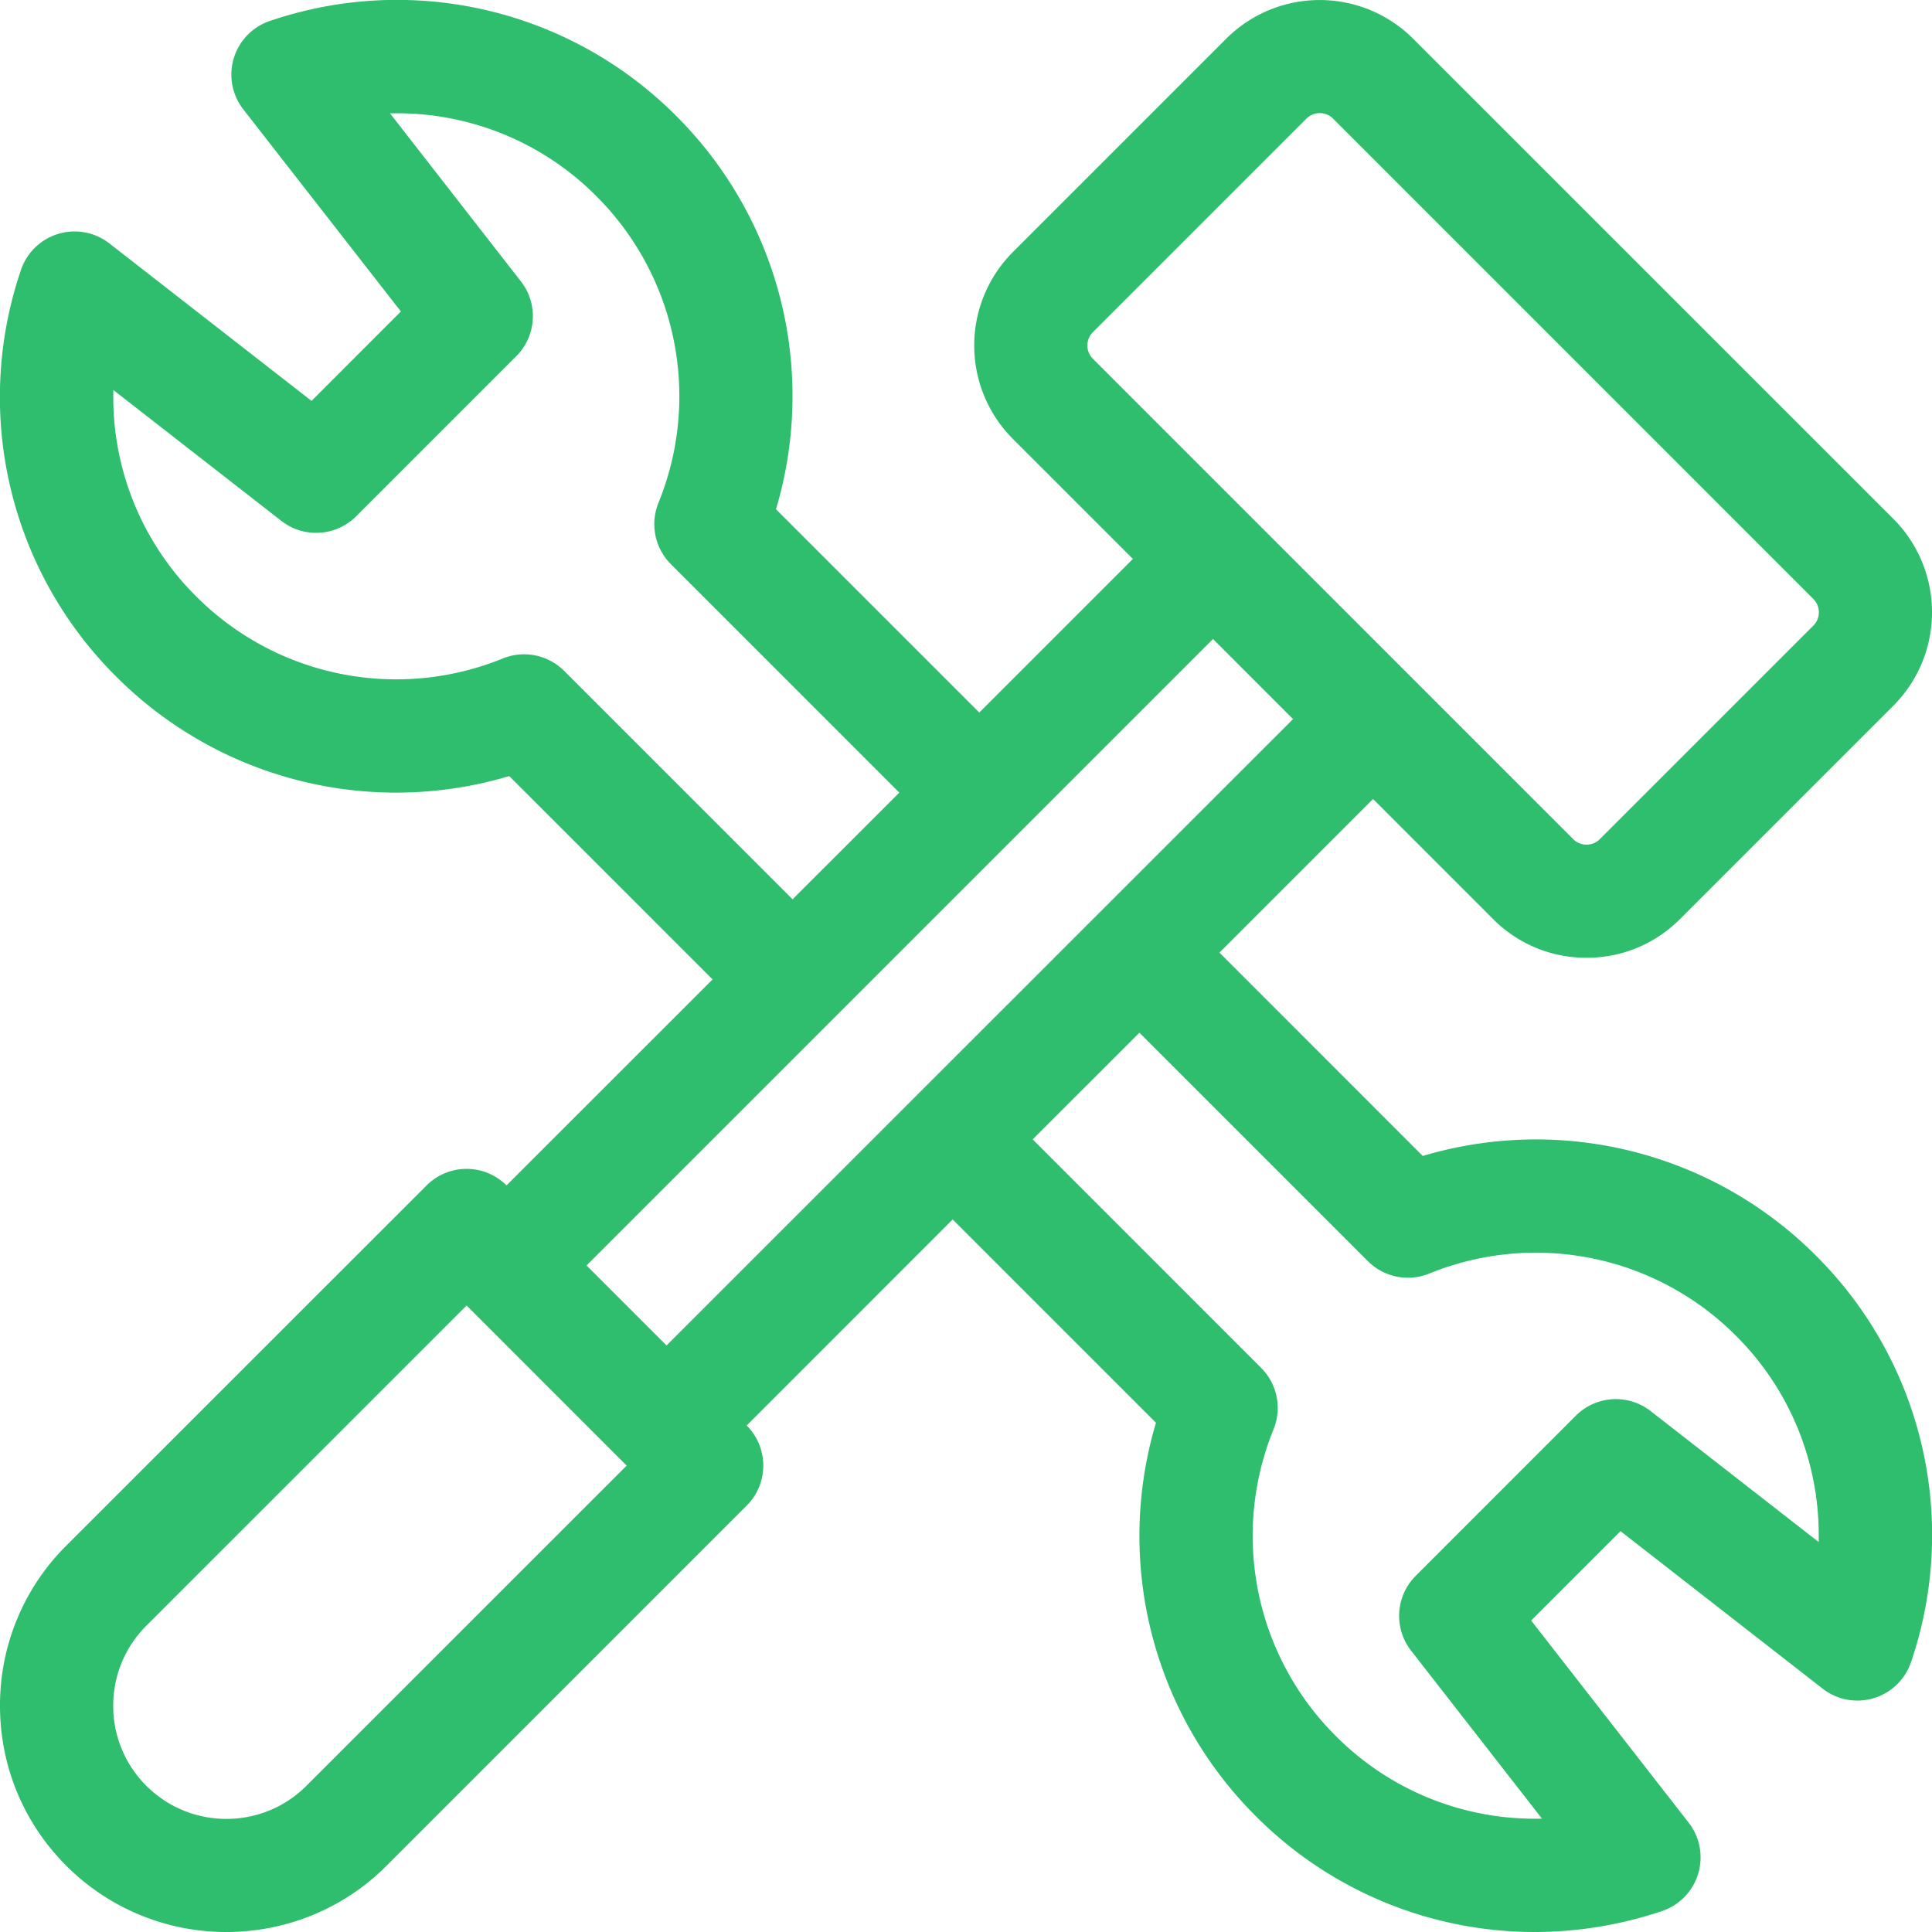 <svg xmlns="http://www.w3.org/2000/svg" width="40" height="40" viewBox="0 0 40 40"><g><g><g><path fill="#2fbe6e" d="M37.653 31.925l-3.478-2.71a1.172 1.172 0 0 0-1.55.096l-3.314 3.315a1.172 1.172 0 0 0-.096 1.549l2.71 3.478a5.81 5.81 0 0 1-4.271-1.713 5.851 5.851 0 0 1-1.286-6.35 1.172 1.172 0 0 0-.258-1.27l-4.729-4.73 2.21-2.209 4.73 4.73c.332.332.832.434 1.269.257a5.851 5.851 0 0 1 6.35 1.286 5.814 5.814 0 0 1 1.713 4.271zM12.144 26.2l12.97-12.97 1.657 1.658L13.8 27.856zm-5.8 10.773c-.913.914-2.4.914-3.314 0a2.328 2.328 0 0 1-.686-1.657c0-.626.244-1.215.686-1.658l6.63-6.629 3.314 3.315zM11.68 13.89a1.172 1.172 0 0 0-1.27-.257 5.851 5.851 0 0 1-6.35-1.287 5.814 5.814 0 0 1-1.713-4.271l3.479 2.71c.466.363 1.13.322 1.548-.096l3.315-3.315c.418-.418.46-1.082.096-1.548l-2.71-3.479a5.816 5.816 0 0 1 4.271 1.713 5.851 5.851 0 0 1 1.287 6.35c-.178.437-.076.937.257 1.27l4.729 4.73-2.21 2.209zm10.833-6.737c0-.06.015-.177.115-.277l4.42-4.42a.39.39 0 0 1 .552 0l9.943 9.945a.389.389 0 0 1 0 .552l-4.42 4.42a.39.39 0 0 1-.552 0l-9.943-9.944a.389.389 0 0 1-.115-.276zm6.944 16.78l-4.209-4.21 3.18-3.18 2.486 2.487c.516.516 1.203.8 1.934.8.73 0 1.417-.284 1.933-.8l4.42-4.42a2.738 2.738 0 0 0 0-3.867L29.256.8a2.738 2.738 0 0 0-3.867 0l-4.42 4.42a2.738 2.738 0 0 0 0 3.866l2.486 2.486-3.18 3.18-4.209-4.209a8.189 8.189 0 0 0-2.063-8.14A8.158 8.158 0 0 0 5.59.433a1.172 1.172 0 0 0-.552 1.832L8.3 6.449 6.45 8.3 2.265 5.04a1.172 1.172 0 0 0-1.832.552 8.158 8.158 0 0 0 1.97 8.413 8.188 8.188 0 0 0 8.14 2.063l4.21 4.21-4.266 4.264a1.172 1.172 0 0 0-1.656.002L1.373 32A4.656 4.656 0 0 0 0 35.315c0 1.252.488 2.429 1.373 3.314A4.673 4.673 0 0 0 4.688 40c1.2 0 2.4-.457 3.314-1.37l7.458-7.458c.457-.458.457-1.2 0-1.658h-.001l4.265-4.266 4.209 4.209a8.189 8.189 0 0 0 2.063 8.14A8.144 8.144 0 0 0 31.771 40c.88 0 1.77-.142 2.638-.433a1.172 1.172 0 0 0 .552-1.832l-3.26-4.184 1.85-1.85 4.184 3.26a1.172 1.172 0 0 0 1.832-.552 8.158 8.158 0 0 0-1.97-8.413 8.189 8.189 0 0 0-8.14-2.063z"/></g></g></g></svg>